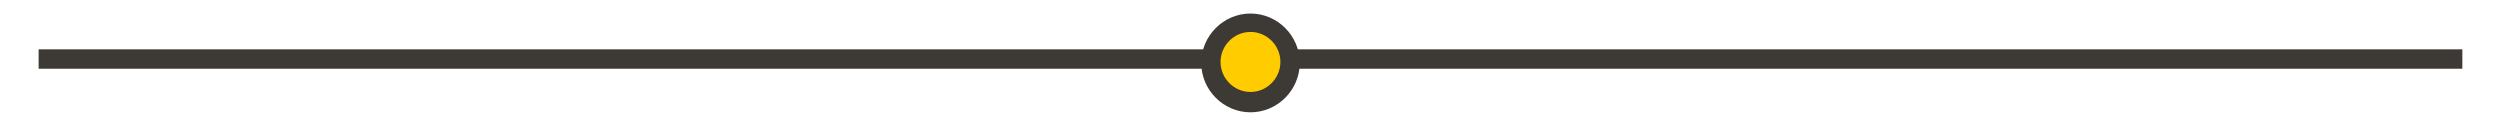 <?xml version="1.0" encoding="UTF-8"?>
<svg xmlns="http://www.w3.org/2000/svg" xmlns:xlink="http://www.w3.org/1999/xlink" width="298pt" height="15pt" viewBox="0 0 298 15" version="1.1">
<defs>
<clipPath id="clip1">
  <path d="M 4.605 5 L 293.512 5 L 293.512 9 L 4.605 9 Z M 4.605 5 "/>
</clipPath>
<clipPath id="clip2">
  <path d="M 143 1.496 L 155 1.496 L 155 13.387 L 143 13.387 Z M 143 1.496 "/>
</clipPath>
</defs>
<g id="surface1">
<g clip-path="url(#clip1)" clip-rule="nonzero">
<path style=" stroke:none;fill-rule:nonzero;fill:rgb(23.922%,22.353%,20.784%);fill-opacity:1;" d="M 4.605 5.883 L 293.512 5.883 L 293.512 8.191 L 4.605 8.191 Z M 4.605 5.883 "/>
</g>
<path style=" stroke:none;fill-rule:nonzero;fill:rgb(100%,80%,0%);fill-opacity:1;" d="M 149.059 12.234 C 151.703 12.234 153.777 10.039 153.777 7.5 C 153.777 4.961 151.59 2.766 149.059 2.766 C 146.523 2.766 144.34 4.961 144.34 7.5 C 144.34 10.039 146.41 12.234 149.059 12.234 "/>
<g clip-path="url(#clip2)" clip-rule="nonzero">
<path style=" stroke:none;fill-rule:nonzero;fill:rgb(23.922%,22.353%,20.784%);fill-opacity:1;" d="M 149.059 13.387 C 145.836 13.387 143.188 10.73 143.188 7.5 C 143.188 4.27 145.836 1.613 149.059 1.613 C 152.281 1.613 154.93 4.27 154.93 7.5 C 154.93 10.73 152.281 13.387 149.059 13.387 Z M 149.059 3.805 C 147.102 3.805 145.488 5.422 145.488 7.383 C 145.488 9.348 147.102 10.961 149.059 10.961 C 151.016 10.961 152.625 9.348 152.625 7.383 C 152.625 5.422 151.016 3.805 149.059 3.805 Z M 149.059 3.805 "/>
</g>
</g>
</svg>
